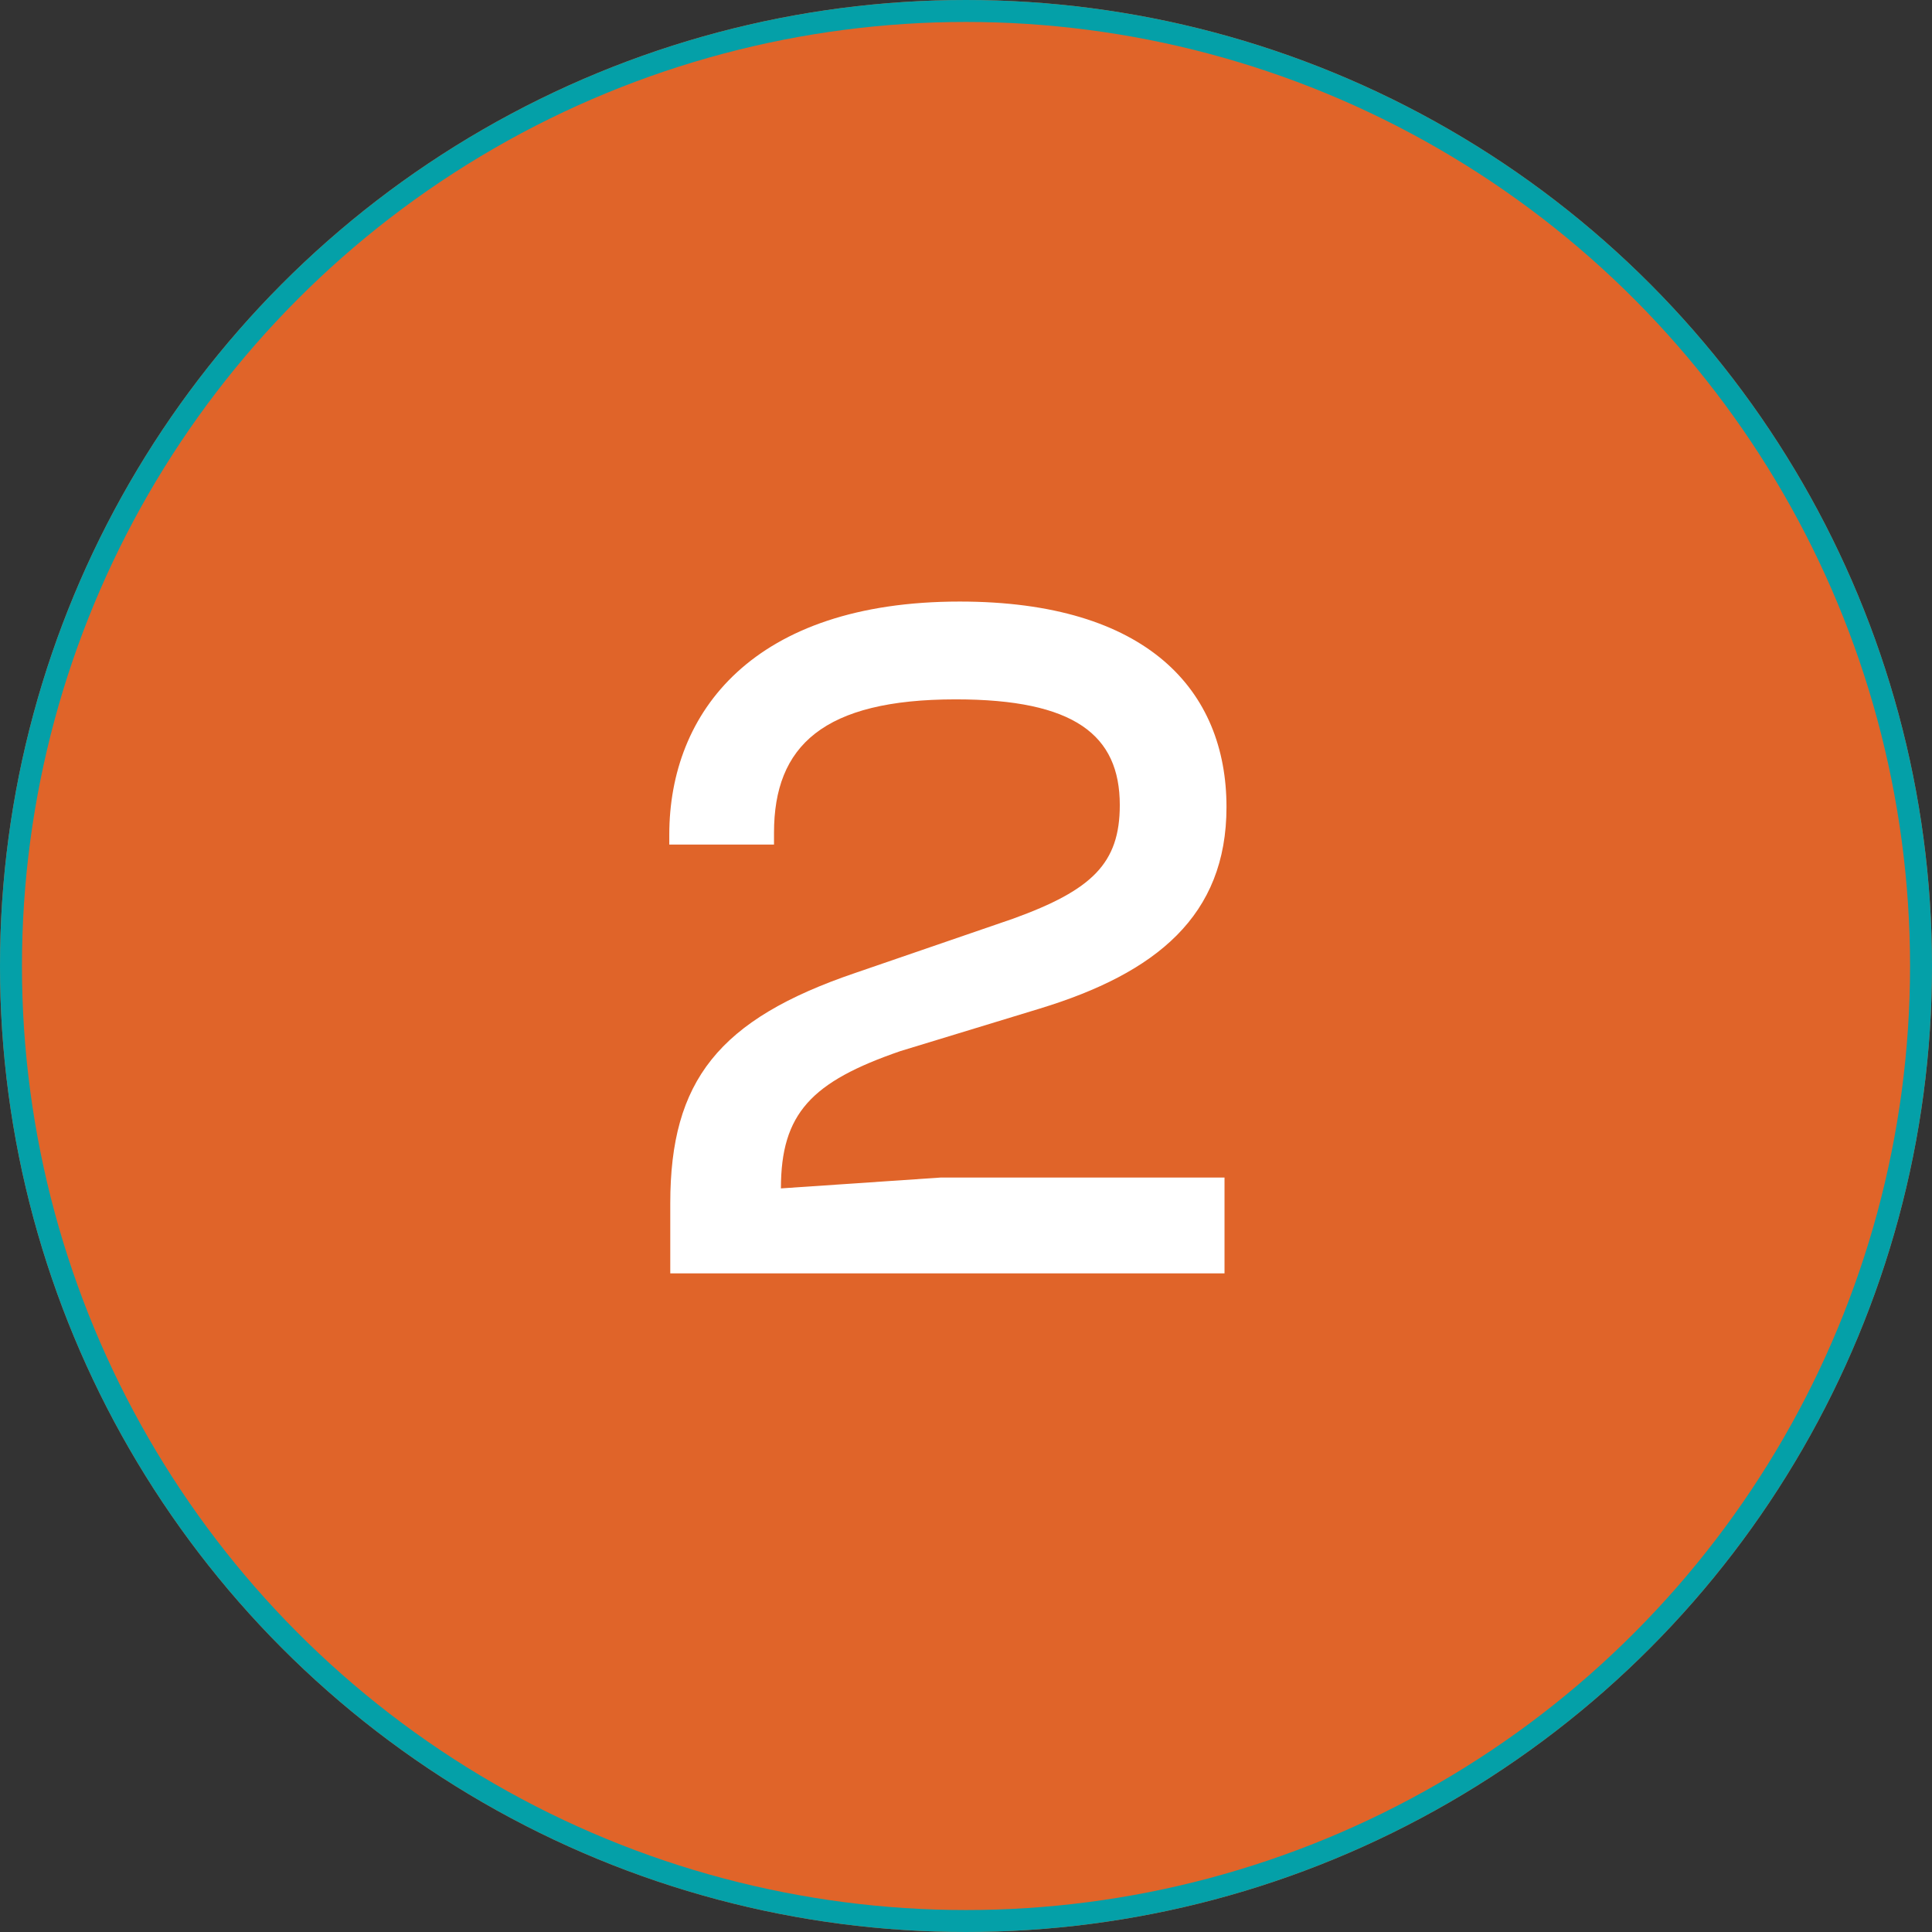 <svg width="88" height="88" viewBox="0 0 88 88" fill="none" xmlns="http://www.w3.org/2000/svg">
<rect x="0" y="0" width="88" height="88" fill="#333333" stroke="none"/>
<circle cx="44" cy="44" r="44" fill="#E06429"/>
<circle cx="44" cy="44" r="43.5" fill="#E06429" stroke="#04A0A8"/>
<path d="M55.775 58V53.635H42.86L35.57 54.13C35.57 50.71 36.965 49.27 41.015 47.875L47.36 45.94C52.67 44.32 55.865 41.71 55.865 36.76C55.865 31.45 52.265 27.4 43.715 27.4C34.31 27.4 30.485 32.44 30.485 38.02V38.47H35.255V37.93C35.255 33.97 37.505 31.855 43.535 31.855C48.935 31.855 51.005 33.475 51.005 36.67C51.005 39.325 49.745 40.54 46.145 41.845L38.945 44.32C32.735 46.435 30.53 49.225 30.53 54.805V58H55.775Z" fill="white"/>
</svg>
